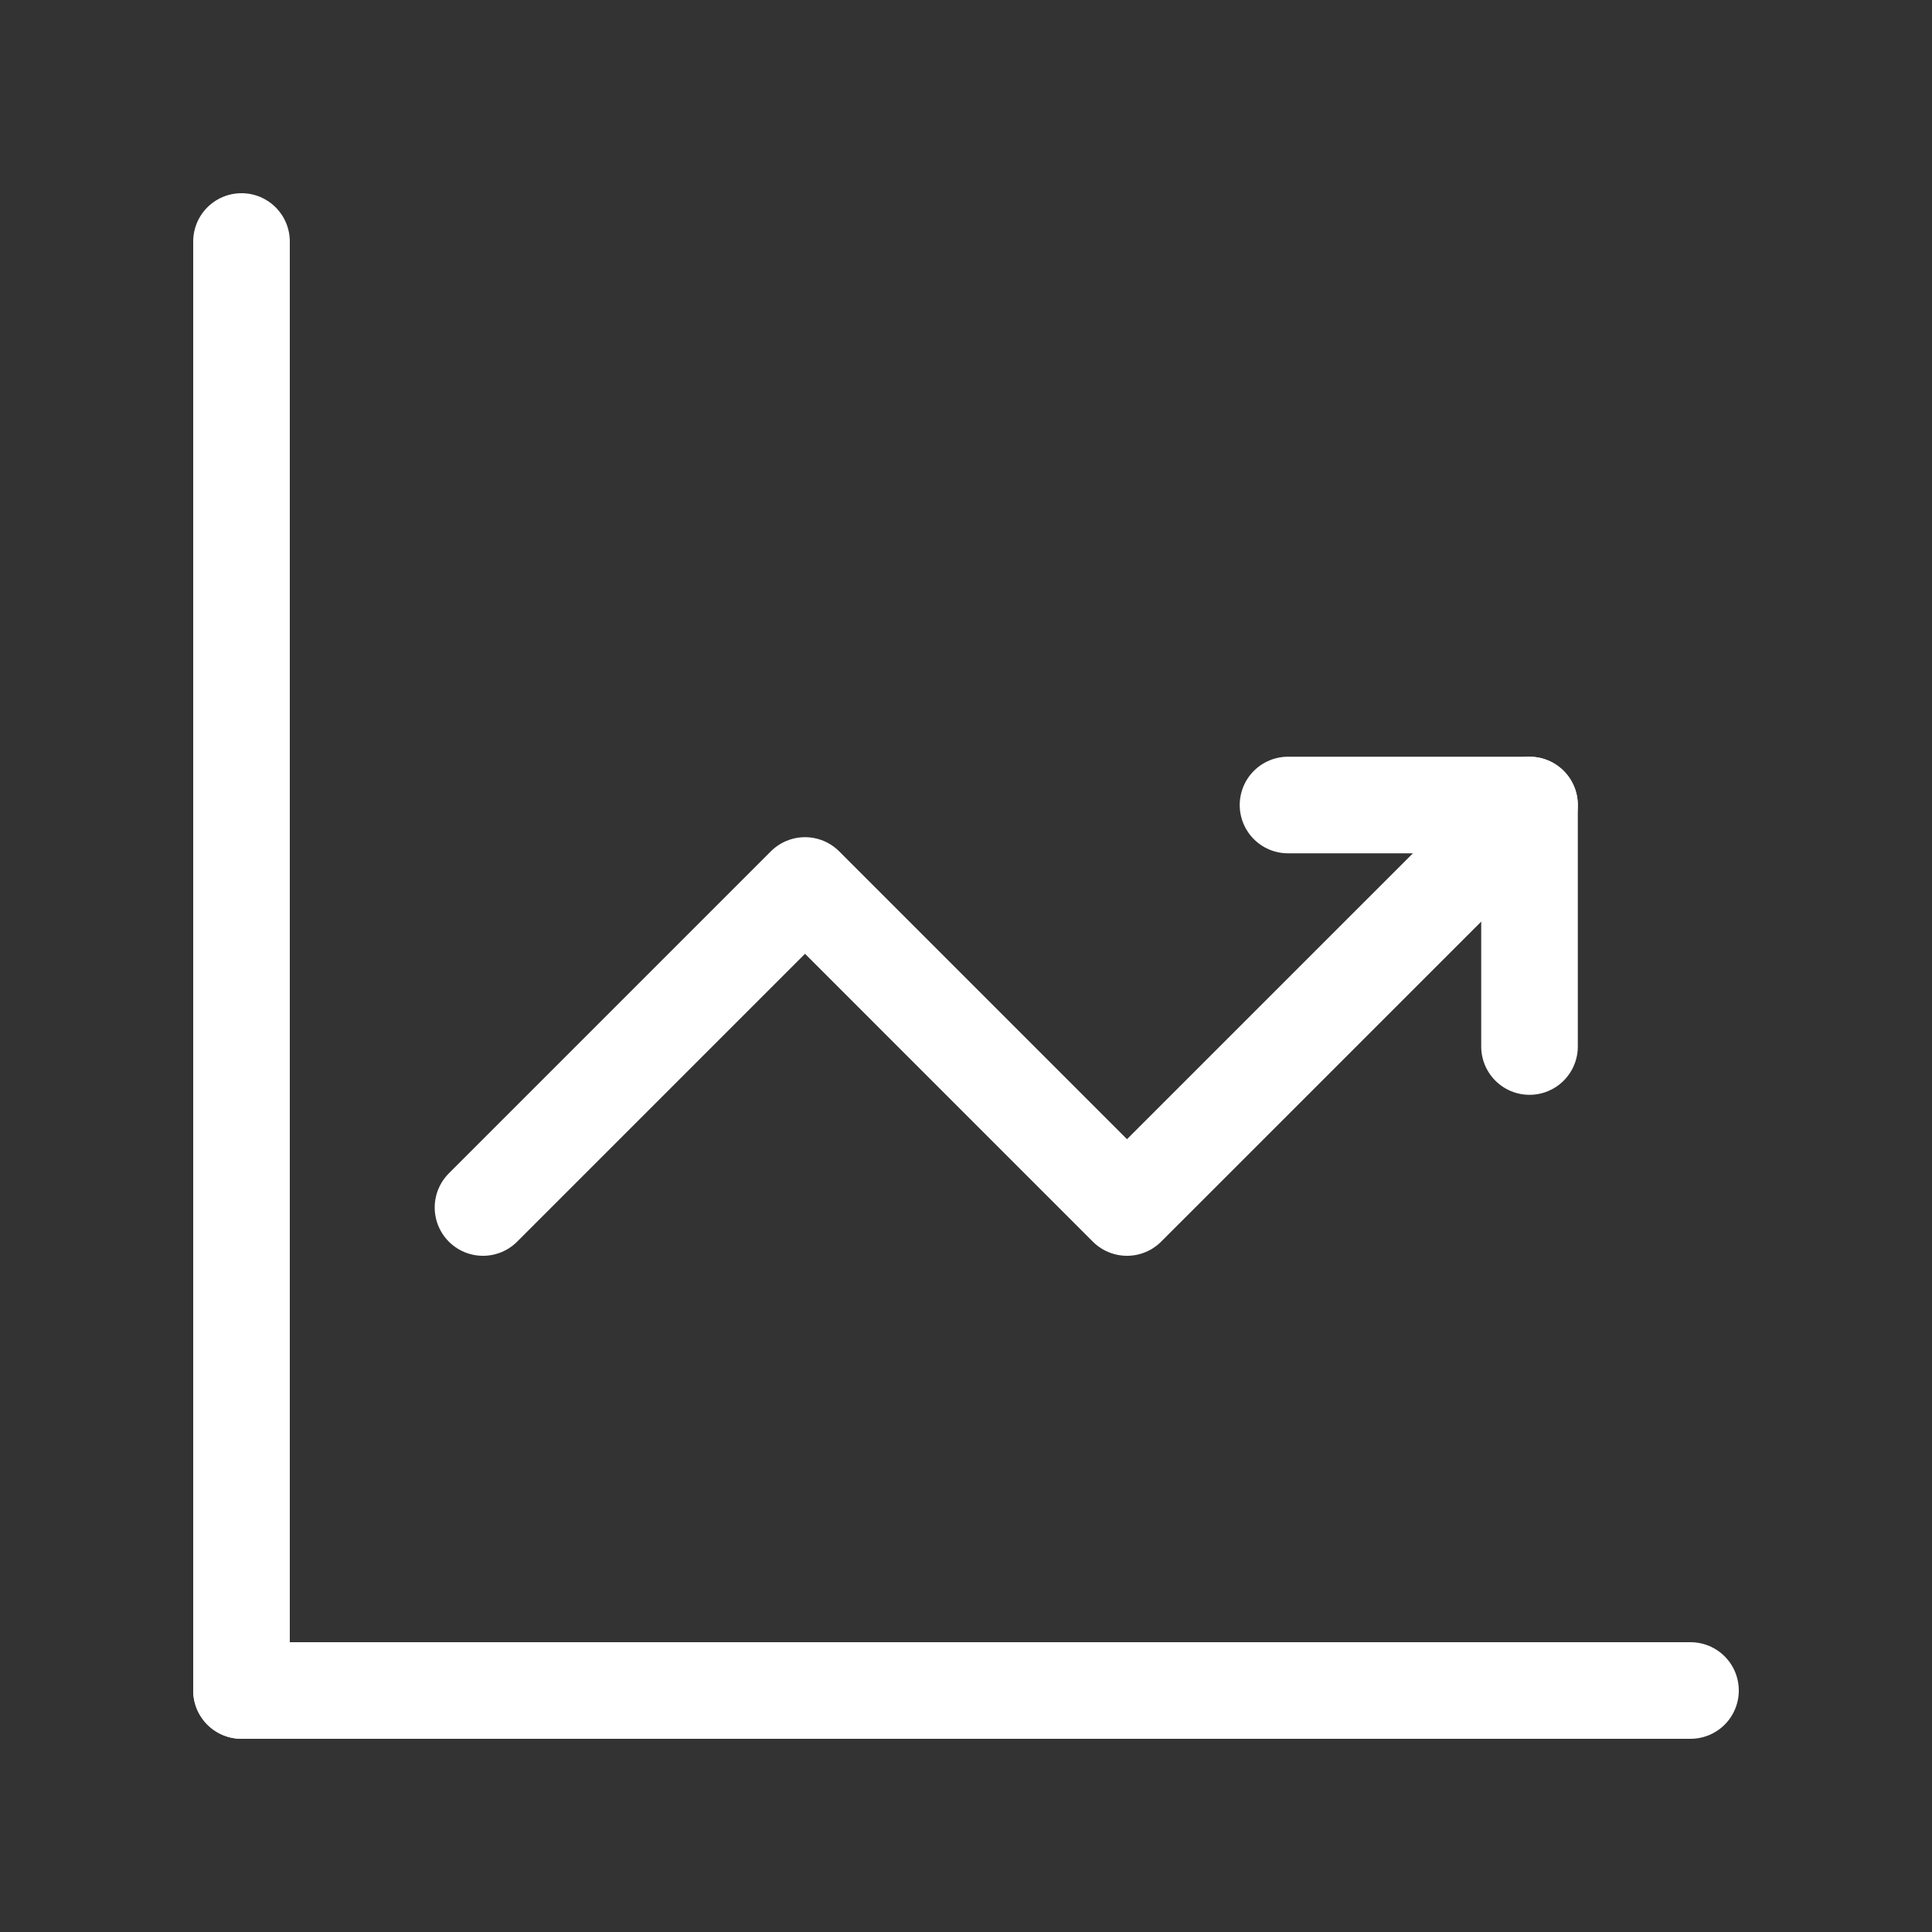 <svg width="40" height="40" viewBox="0 0 40 40" fill="none" xmlns="http://www.w3.org/2000/svg">
    <rect x="0" y="0" width="40" height="40" fill="#333333" stroke="none"/>
    <path d="M5 35H35" stroke="#FFFFFF" stroke-width="2" stroke-linecap="round"/>
    <path d="M5 5V35" stroke="#FFFFFF" stroke-width="2" stroke-linecap="round"/>
    <path d="M10 25L16.667 18.333L23.333 25L31.667 16.667" stroke="#FFFFFF" stroke-width="2" stroke-linecap="round" stroke-linejoin="round"/>
    <path d="M26.667 16.667H31.667V21.667" stroke="#FFFFFF" stroke-width="2" stroke-linecap="round" stroke-linejoin="round"/>
</svg>
